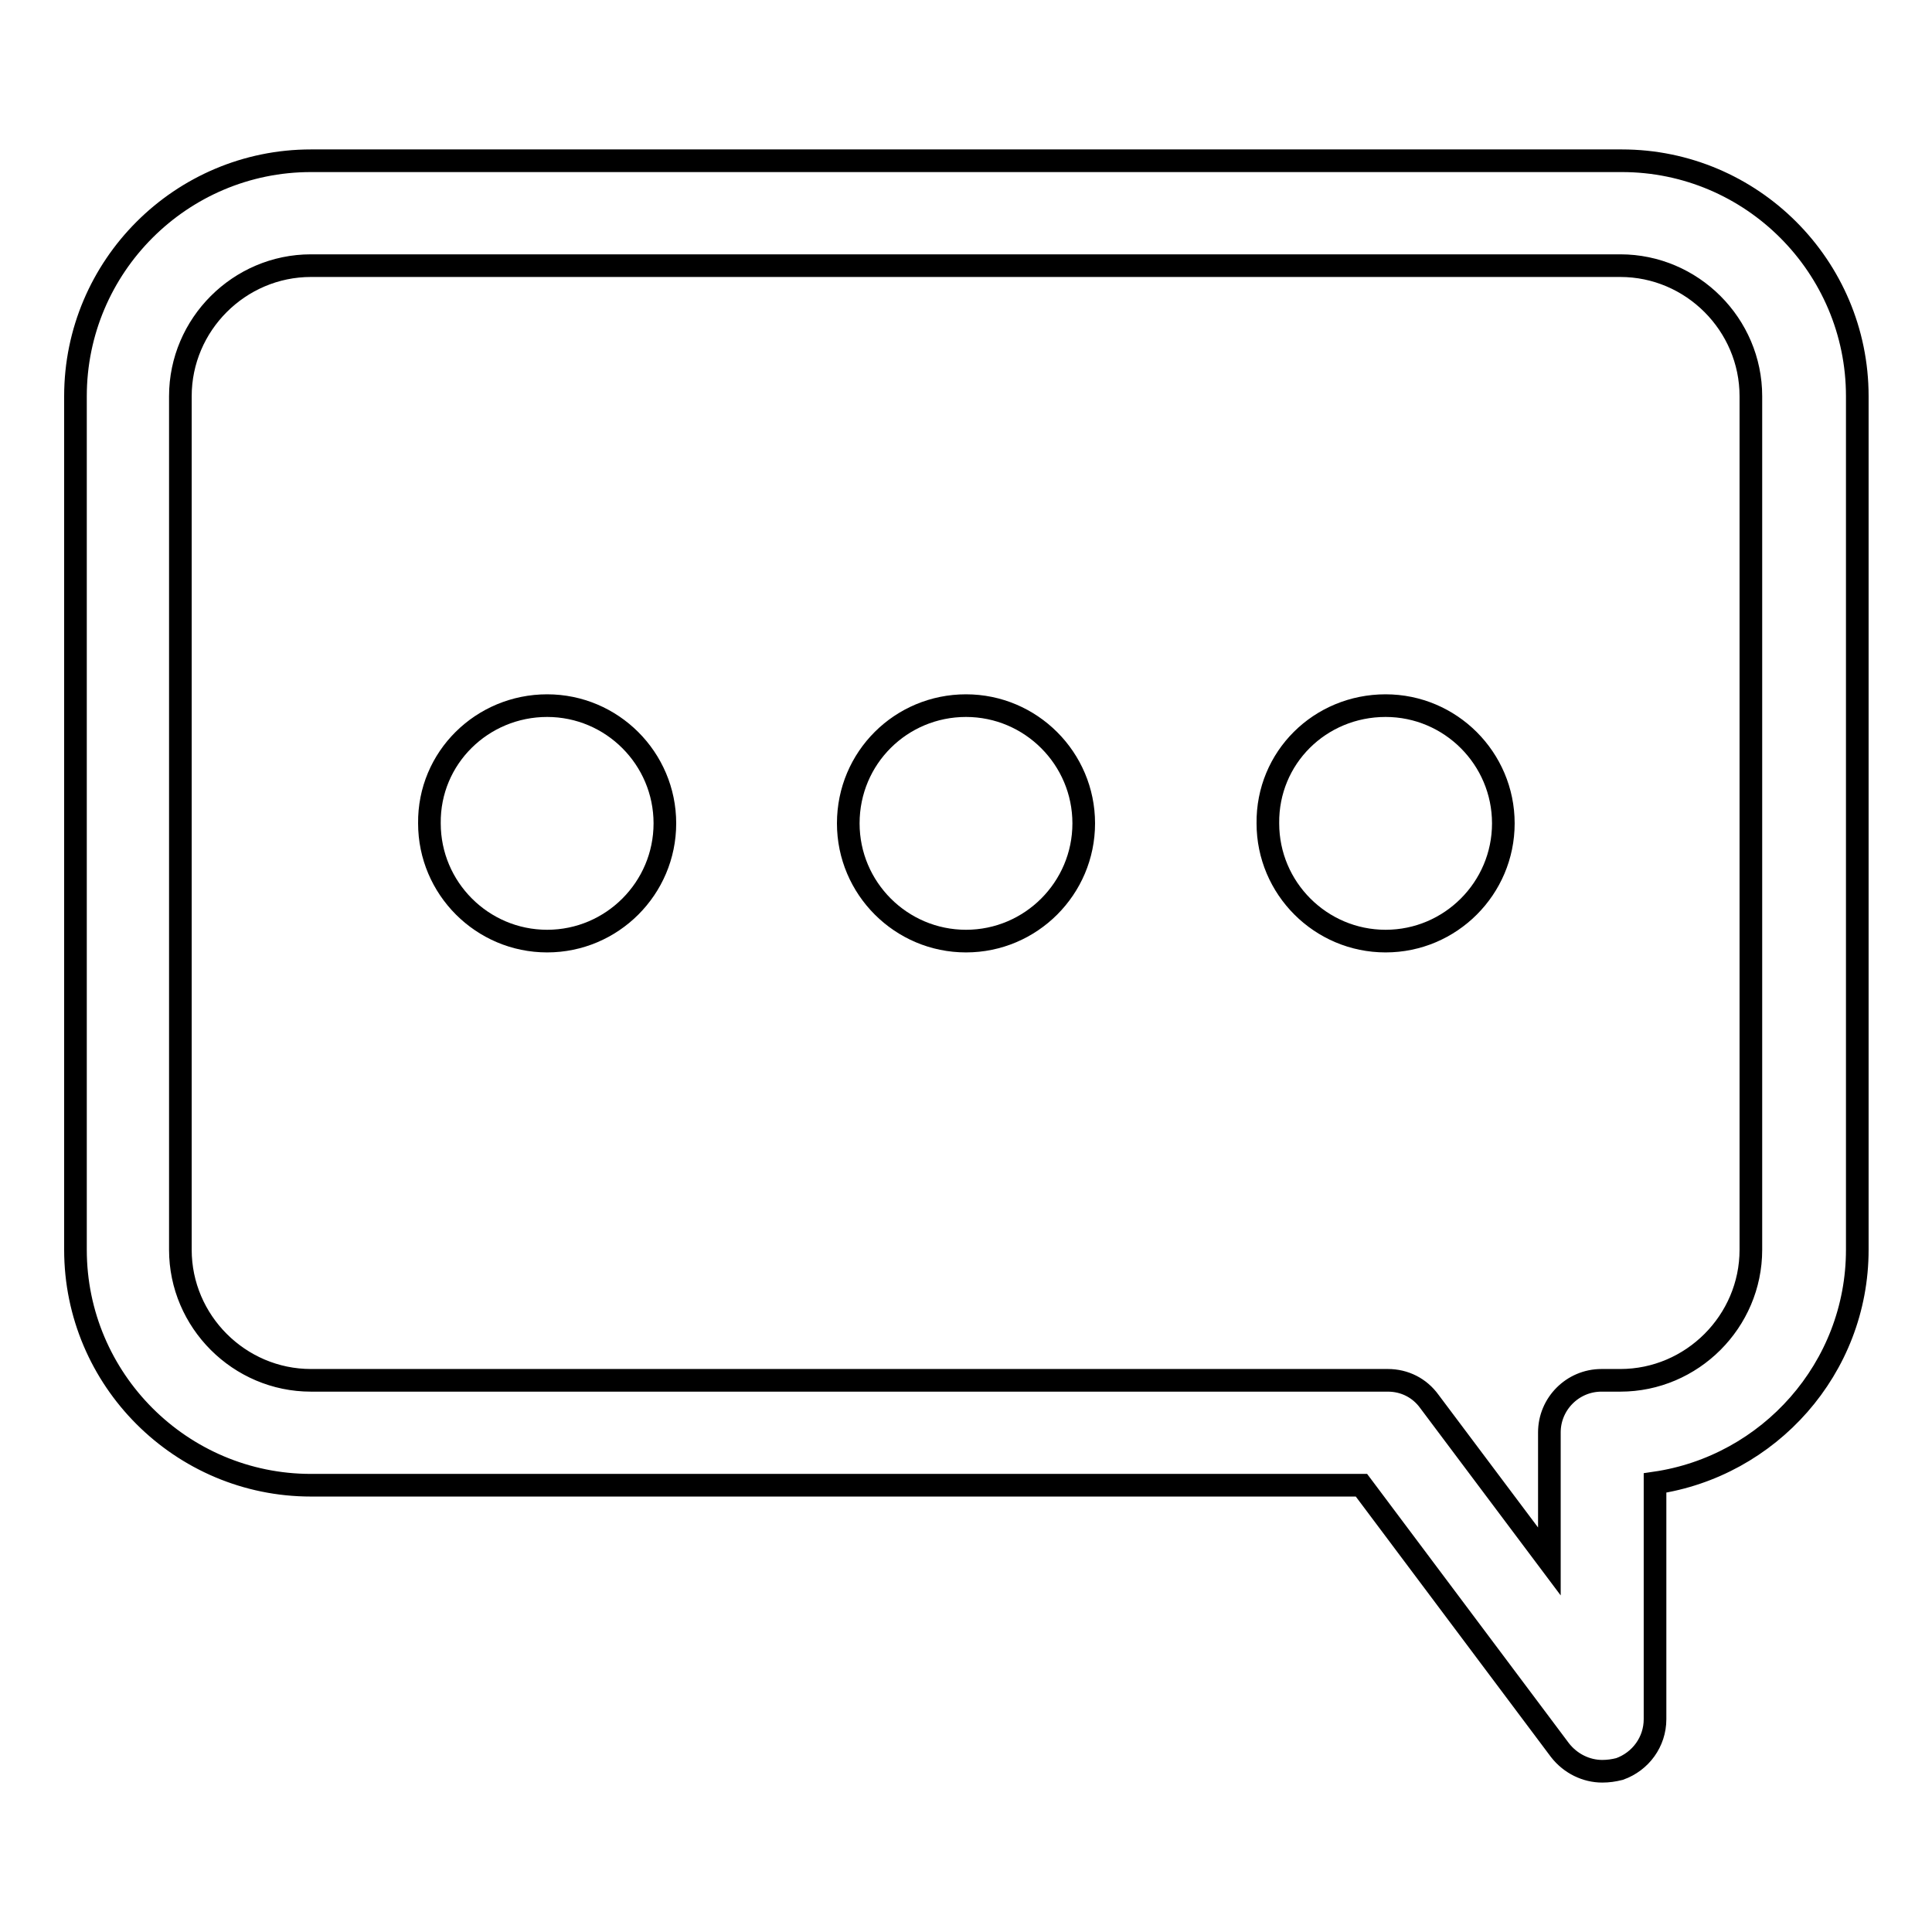<?xml version="1.0" encoding="utf-8"?>
<!-- Svg Vector Icons : http://www.onlinewebfonts.com/icon -->
<!DOCTYPE svg PUBLIC "-//W3C//DTD SVG 1.1//EN" "http://www.w3.org/Graphics/SVG/1.1/DTD/svg11.dtd">
<svg version="1.1" xmlns="http://www.w3.org/2000/svg" xmlns:xlink="http://www.w3.org/1999/xlink" x="0px" y="0px" viewBox="0 0 256 256" enable-background="new 0 0 256 256" xml:space="preserve">
<g><g><path stroke-width="3" fill-opacity="0" stroke="#000000"  d="M212.3,234.7c-2.1,0-4.2-1-5.6-2.8l-26.3-35.1H41.2c-17.2,0-31.2-14-31.2-31.2V52.5c0-17.2,14-31.2,31.2-31.2h173.7c17.2,0,31.2,14,31.2,31.2v113.1c0,15.7-11.7,28.7-26.8,30.9v31.3c0,3-1.9,5.6-4.7,6.6C213.8,234.6,213.1,234.7,212.3,234.7z M41.2,35.2c-9.5,0-17.3,7.8-17.3,17.3v113.1c0,9.5,7.8,17.3,17.3,17.3h142.7c2.2,0,4.2,1,5.5,2.8l15.9,21.2v-17.1c0-3.8,3.1-6.9,6.9-6.9h2.5c9.5,0,17.3-7.8,17.3-17.3V52.5c0-9.5-7.8-17.3-17.3-17.3H41.2L41.2,35.2z"/><path stroke-width="3" fill-opacity="0" stroke="#000000"  d="M72.5,93.5c8.6,0,15.6,7,15.6,15.6c0,8.6-7,15.6-15.6,15.6c-8.6,0-15.6-7-15.6-15.6C56.8,100.4,63.9,93.5,72.5,93.5z"/><path stroke-width="3" fill-opacity="0" stroke="#000000"  d="M128,93.5c8.6,0,15.6,7,15.6,15.6c0,8.6-7,15.6-15.6,15.6c-8.6,0-15.6-7-15.6-15.6C112.4,100.4,119.4,93.5,128,93.5z"/><path stroke-width="3" fill-opacity="0" stroke="#000000"  d="M183.6,93.5c8.6,0,15.6,7,15.6,15.6c0,8.6-7,15.6-15.6,15.6c-8.6,0-15.6-7-15.6-15.6C167.9,100.4,174.9,93.5,183.6,93.5z"/></g></g>
</svg>